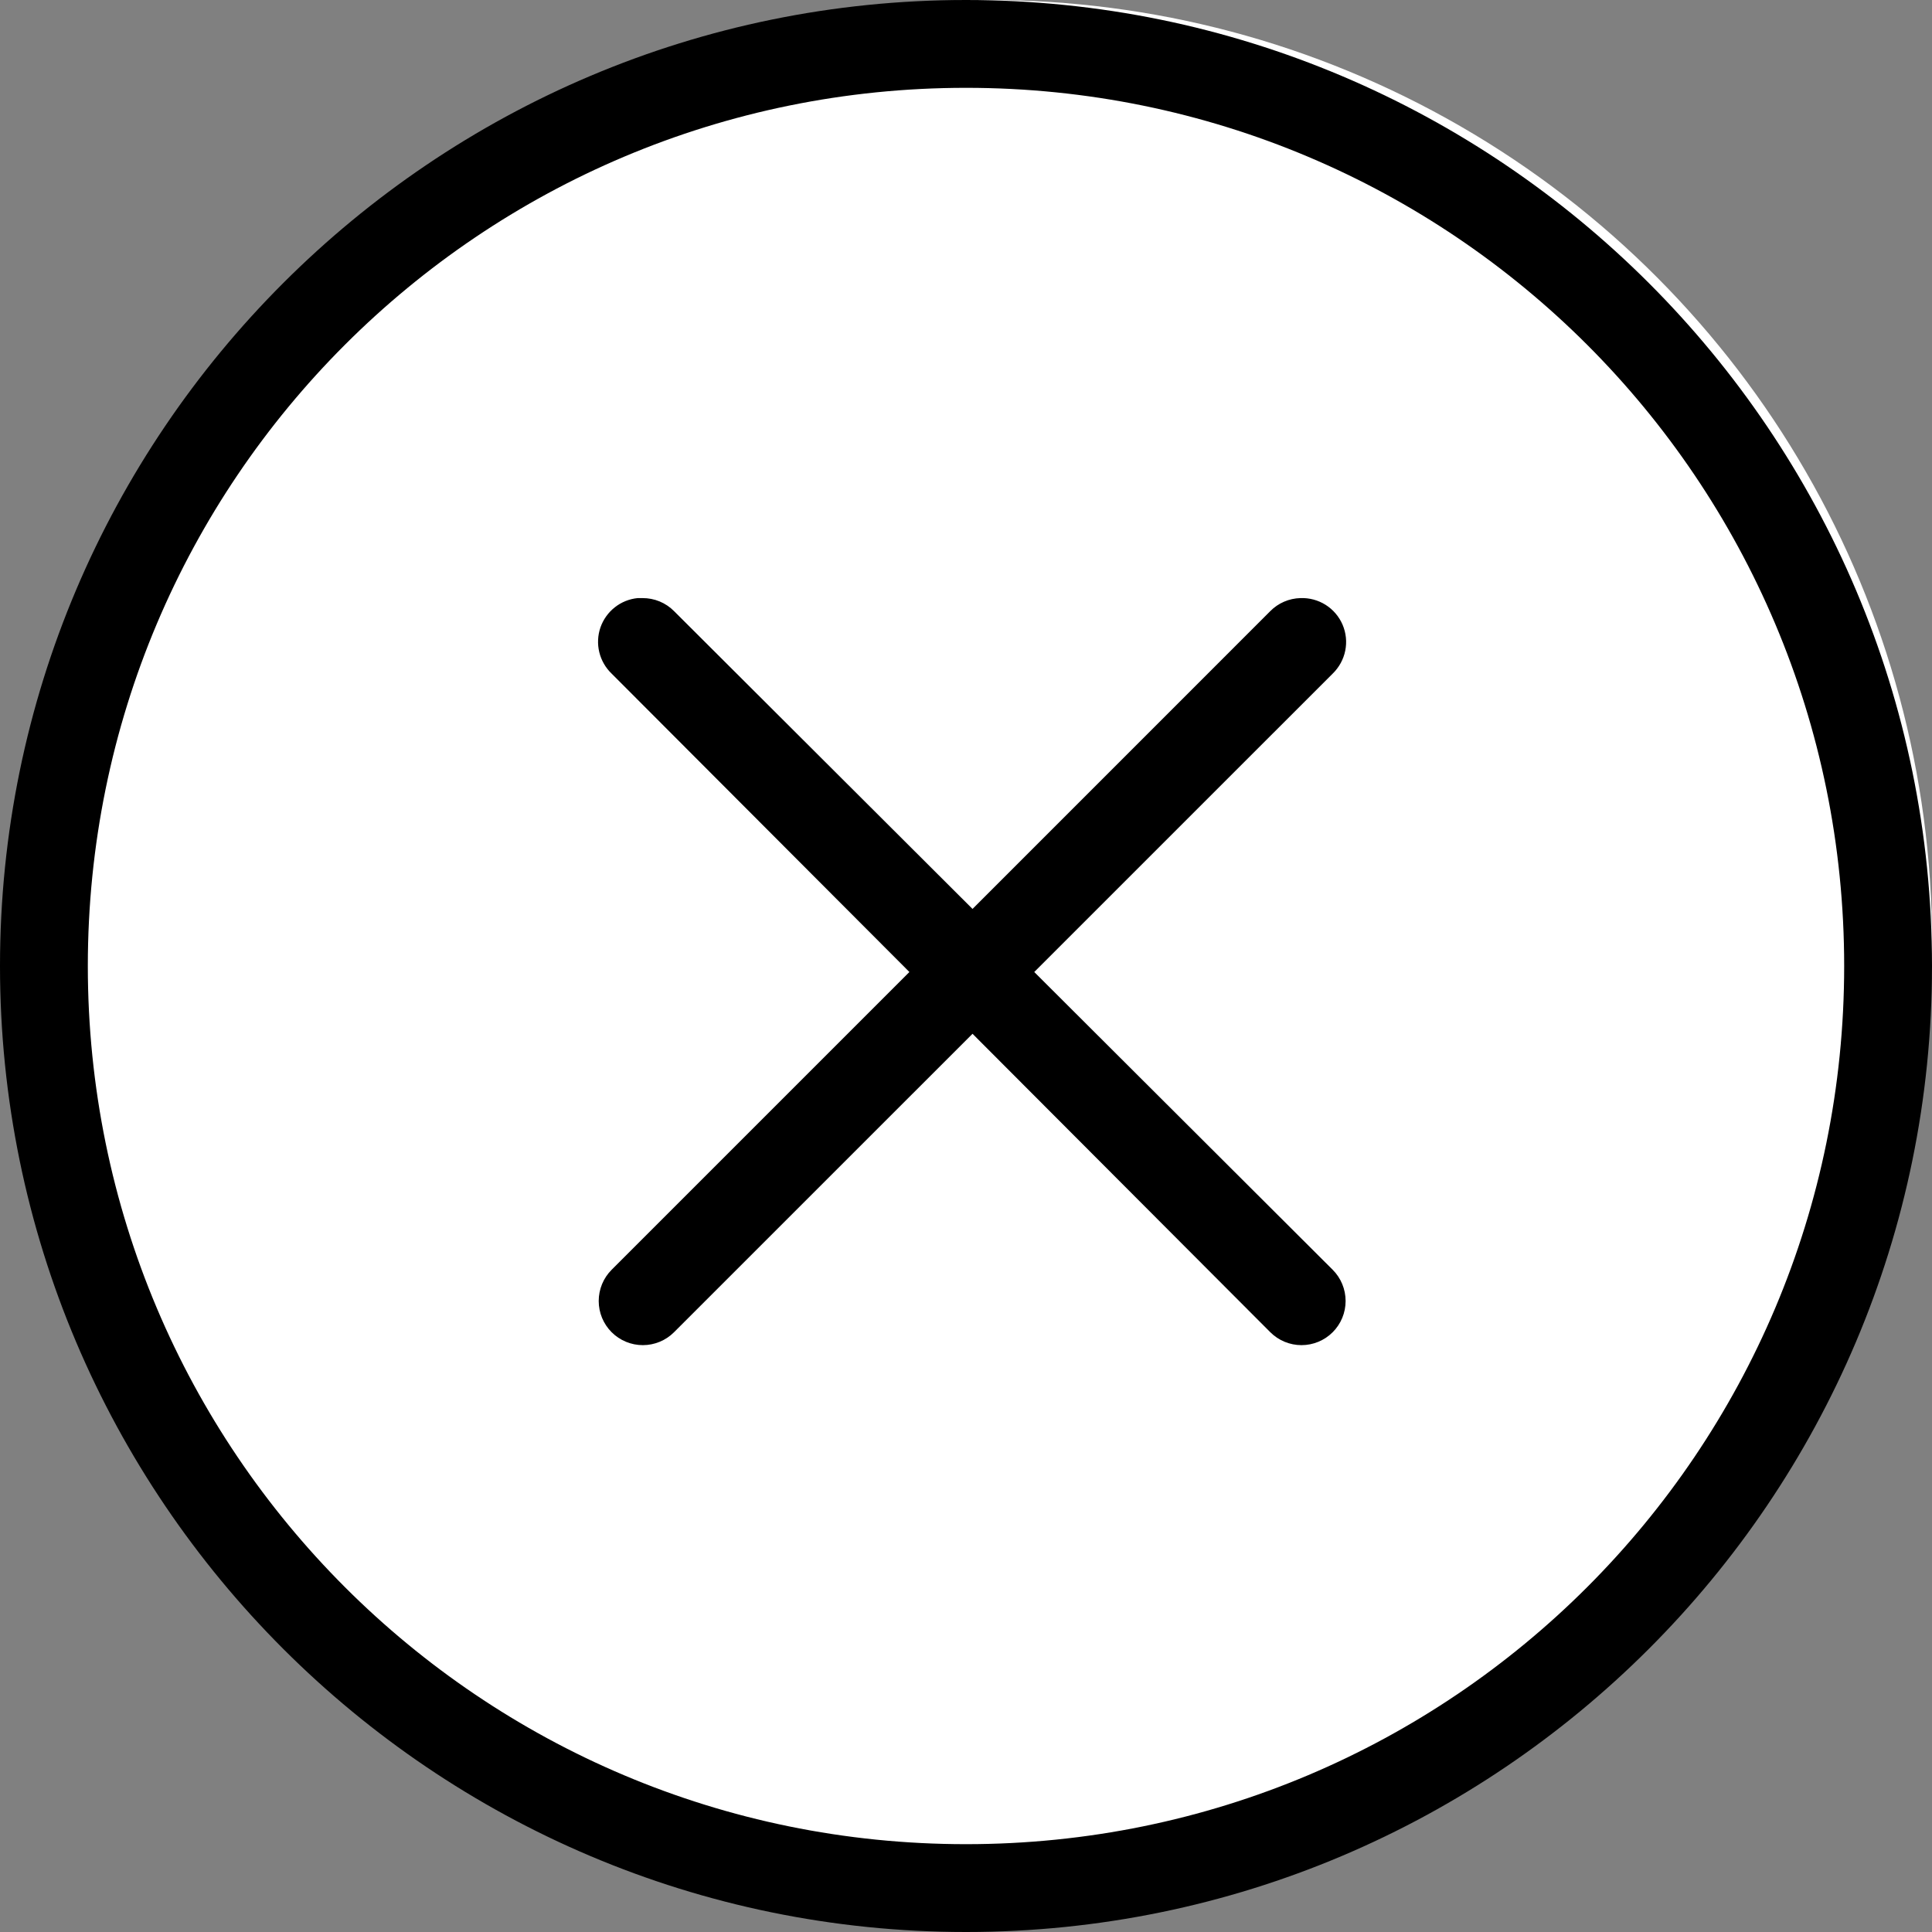 <svg width="37" height="37" viewBox="0 0 37 37" fill="none" xmlns="http://www.w3.org/2000/svg">
<rect x="0" y="0" width="37" height="37" fill="#808080" stroke="none"/>
<circle cx="18.942" cy="18.059" r="18.059" fill="white"/>
<path fill-rule="evenodd" clip-rule="evenodd" d="M18.5 0C8.295 0 0 8.291 0 18.5C0 28.705 8.295 37 18.5 37C28.709 37 37 28.705 37 18.5C37 8.291 28.709 0 18.5 0ZM18.5 1.682C27.8 1.682 35.318 9.2 35.318 18.5C35.318 27.796 27.8 35.318 18.5 35.318C9.204 35.318 1.682 27.796 1.682 18.5C1.682 9.2 9.204 1.682 18.5 1.682Z" fill="black"/>
<path fill-rule="evenodd" clip-rule="evenodd" d="M12.213 11.454C12.052 11.47 11.9 11.531 11.774 11.631C11.647 11.731 11.552 11.865 11.499 12.017C11.447 12.169 11.439 12.333 11.477 12.49C11.515 12.646 11.597 12.789 11.713 12.9L17.416 18.615L11.713 24.318C11.555 24.476 11.466 24.691 11.466 24.916C11.466 25.14 11.555 25.355 11.713 25.513C11.872 25.672 12.087 25.761 12.311 25.761C12.535 25.761 12.751 25.672 12.909 25.513L18.625 19.798L24.327 25.513C24.486 25.672 24.701 25.761 24.925 25.761C25.149 25.761 25.364 25.672 25.523 25.513C25.681 25.355 25.77 25.14 25.77 24.916C25.77 24.691 25.681 24.476 25.523 24.318L19.807 18.615L25.523 12.9C25.645 12.781 25.729 12.629 25.763 12.461C25.797 12.294 25.779 12.121 25.712 11.964C25.645 11.808 25.532 11.675 25.388 11.584C25.244 11.493 25.075 11.448 24.905 11.454C24.687 11.46 24.48 11.549 24.327 11.704L18.625 17.407L12.909 11.704C12.83 11.624 12.736 11.561 12.632 11.518C12.528 11.475 12.417 11.454 12.305 11.454C12.274 11.453 12.243 11.453 12.213 11.454Z" fill="black"/>
</svg>
